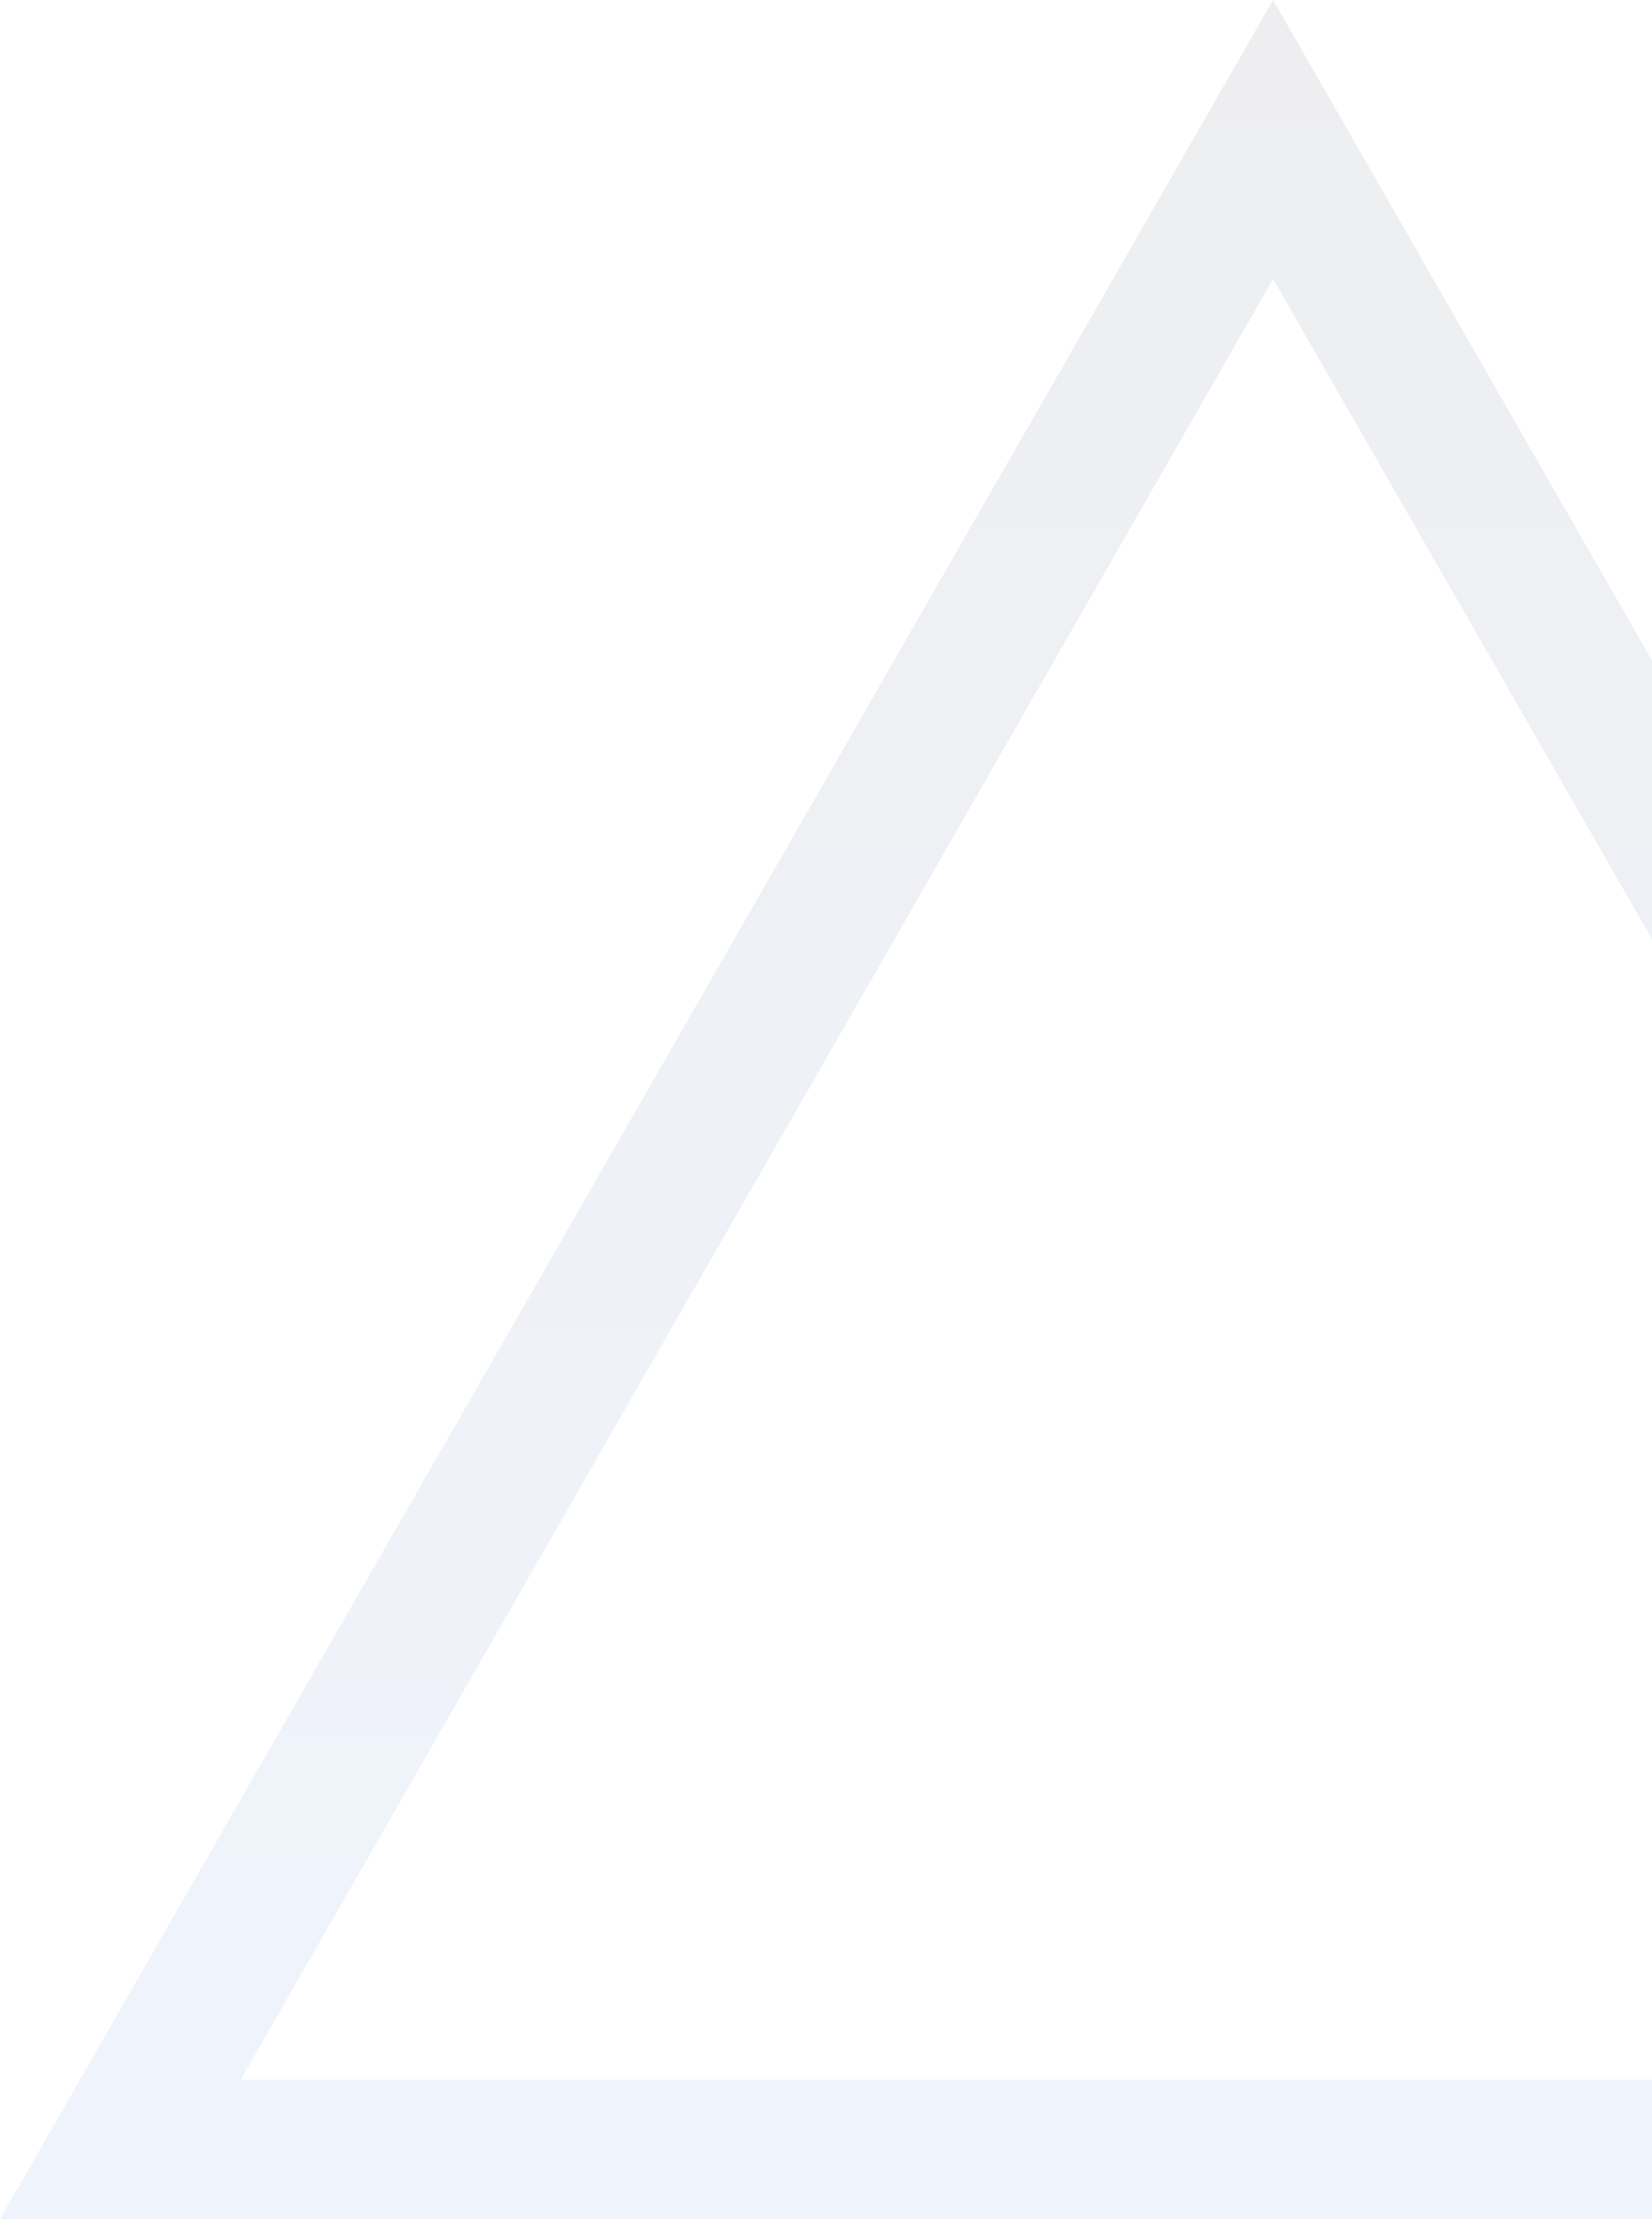 <svg width="606" height="814" viewBox="0 0 606 814" fill="none" xmlns="http://www.w3.org/2000/svg">
<path opacity="0.5" d="M934 814H0L467 0L934 814ZM88.314 762.834H846.148L467 102.331L88.314 762.834Z" fill="url(#paint0_linear_653_4030)" fill-opacity="0.14"/>
<defs>
<linearGradient id="paint0_linear_653_4030" x1="467" y1="0" x2="467" y2="814" gradientUnits="userSpaceOnUse">
<stop stop-color="#071124"/>
<stop offset="1" stop-color="#2060DF"/>
</linearGradient>
</defs>
</svg>
